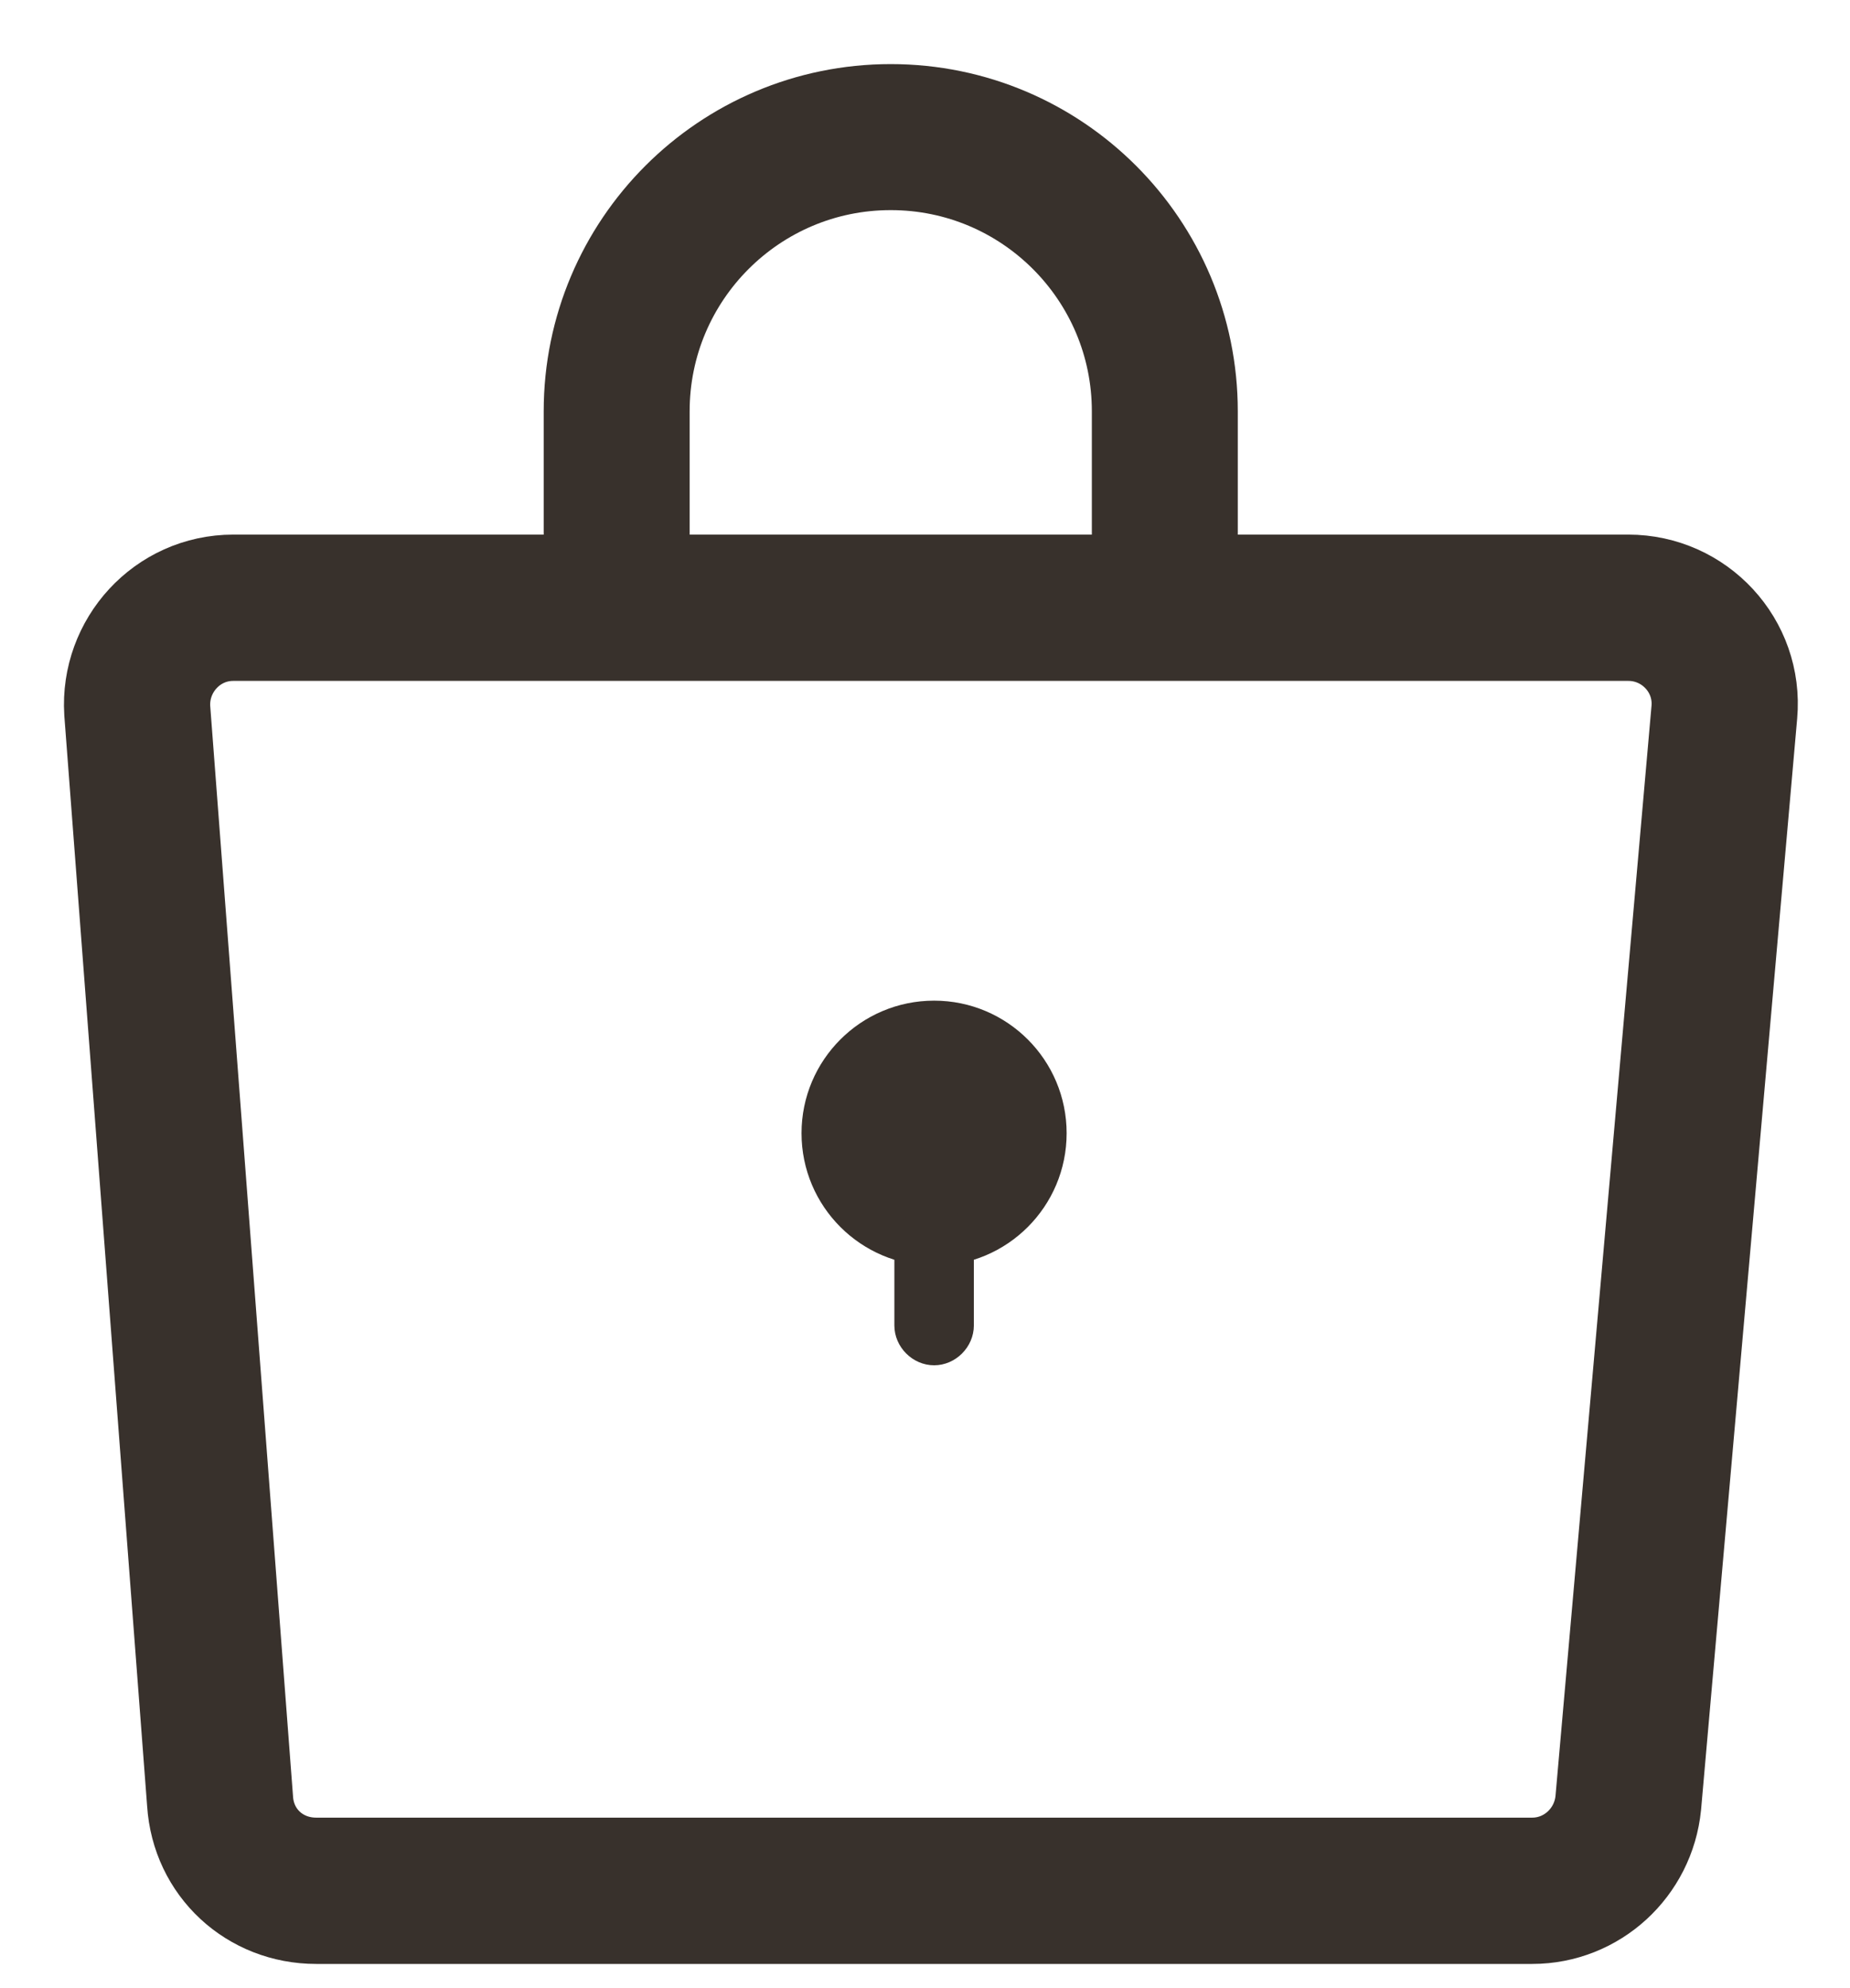 <svg width="27" height="29" viewBox="0 0 27 29" fill="none" xmlns="http://www.w3.org/2000/svg">
<path d="M4.614 27.58H22.362C23.087 27.58 23.692 27.024 23.764 26.299L25.166 10.389C25.239 9.566 24.586 8.865 23.764 8.865H3.405C2.583 8.865 1.954 9.566 2.003 10.364L3.212 26.274C3.26 27.024 3.864 27.58 4.614 27.58Z" stroke="#38312C" stroke-width="2.134" stroke-miterlimit="10" stroke-linecap="round"/>
<path d="M13.633 18.464C14.701 18.464 15.567 17.598 15.567 16.53C15.567 15.462 14.701 14.596 13.633 14.596C12.565 14.596 11.698 15.462 11.698 16.53C11.698 17.598 12.565 18.464 13.633 18.464Z" fill="#38312C"/>
<path d="M13.633 19.915C13.319 19.915 13.053 19.649 13.053 19.334V18.15C13.053 17.835 13.319 17.569 13.633 17.569C13.947 17.569 14.213 17.835 14.213 18.15V19.334C14.213 19.649 13.947 19.915 13.633 19.915Z" fill="#38312C"/>
<path d="M9 9V6C9 3.791 10.791 2 13 2V2C15.209 2 17 3.791 17 6V9" stroke="#38312C" stroke-width="2.13"/>
</svg>
